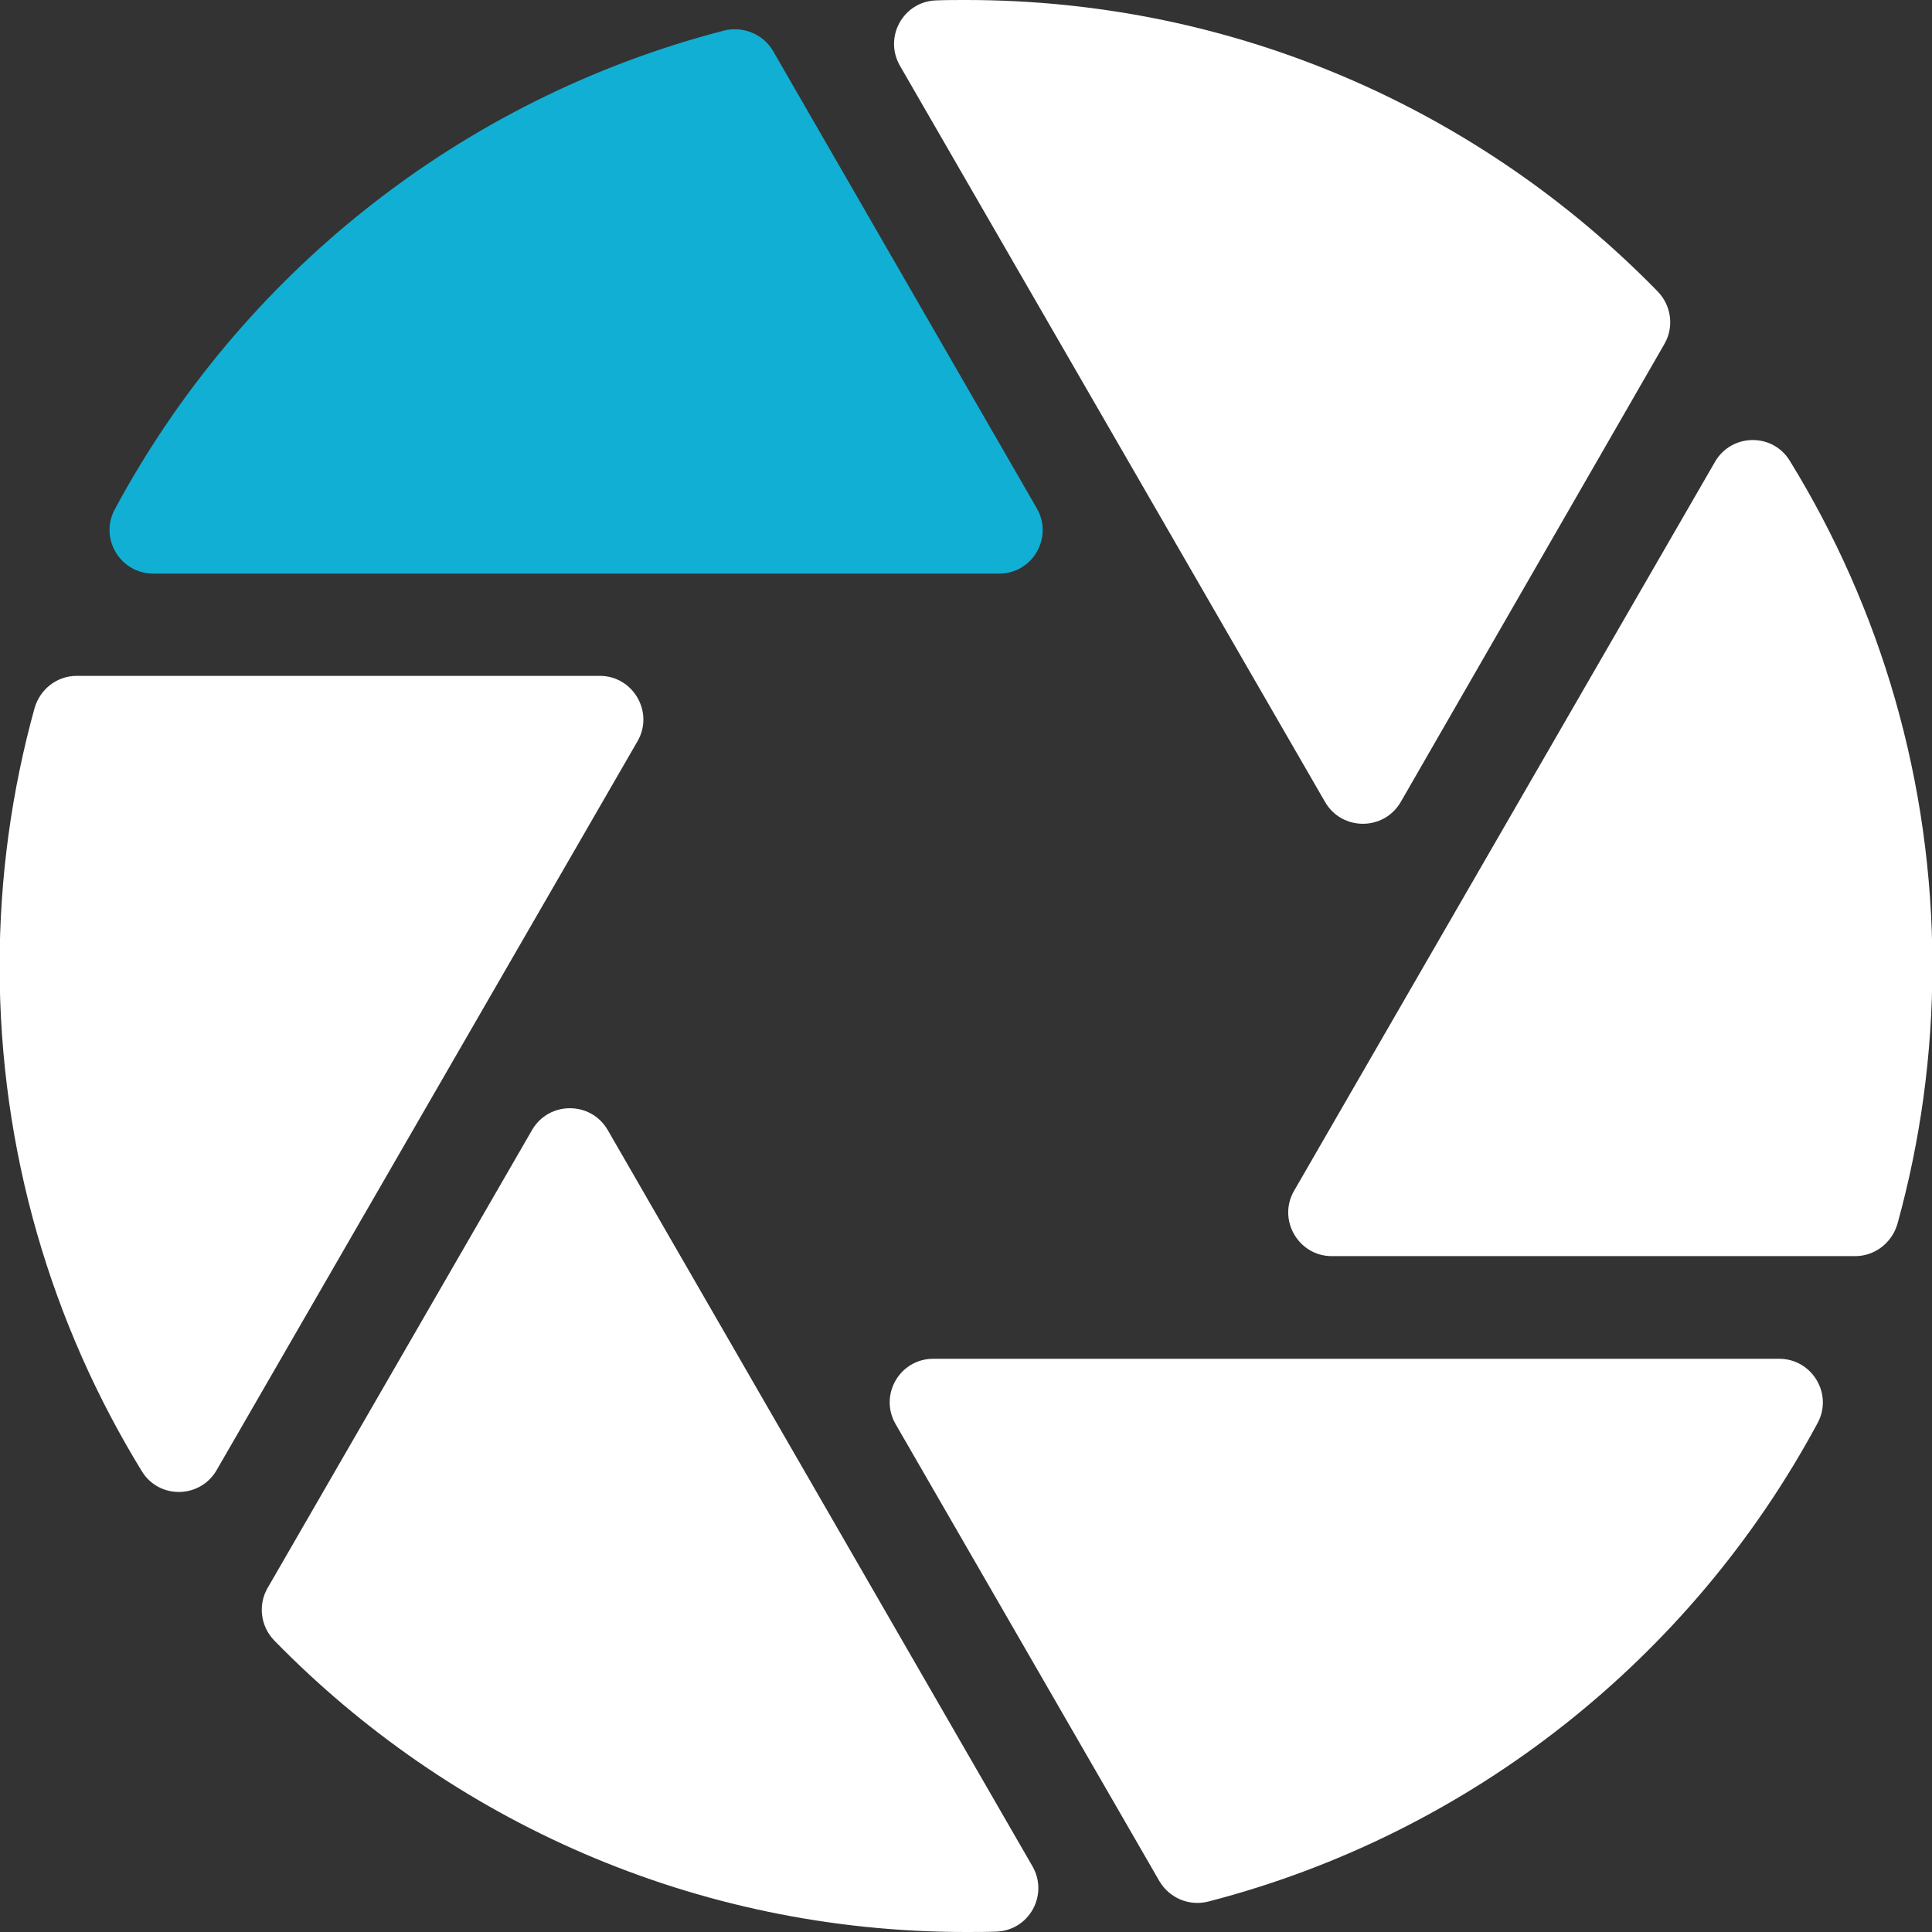 <?xml version="1.0" encoding="utf-8"?>
<!-- Generator: Adobe Illustrator 27.4.1, SVG Export Plug-In . SVG Version: 6.00 Build 0)  -->
<svg version="1.1" id="a" xmlns="http://www.w3.org/2000/svg" xmlns:xlink="http://www.w3.org/1999/xlink" x="0px" y="0px"
	 viewBox="0 0 493.1 493.1" style="enable-background:new 0 0 493.1 493.1;" xml:space="preserve">
<rect x="0" y="0" width="493.1" height="493.1" fill="#333333" stroke="none"/>
<style type="text/css">
	.st0{fill:#FFFFFF;}
	.st1{fill:#11AFD3;}
</style>
<path class="st0" d="M424.8,87.8c2.5-4.3,1.8-9.8-1.7-13.4C378.3,28.5,315.8,0,246.6,0c-2.6,0-5.2,0-7.7,0.1
	c-8.4,0.3-13.4,9.4-9.2,16.7l108.5,187.9c4.3,7.4,15,7.4,19.3,0L424.8,87.8L424.8,87.8z M19.6,172.5c-5.1,0-9.4,3.4-10.8,8.3
	c-5.8,21-8.9,43-8.9,65.8c0,47.3,13.3,91.4,36.3,128.9c4.4,7.2,14.9,7,19.1-0.3l107.4-186c4.3-7.4-1.1-16.7-9.6-16.7L19.6,172.5
	L19.6,172.5z M308.5,485.3c67.2-17.4,123.3-62.4,155.4-122.1c4-7.4-1.4-16.4-9.8-16.4H238.2c-8.6,0-13.9,9.3-9.6,16.7l67.3,116.6
	C298.5,484.5,303.6,486.6,308.5,485.3L308.5,485.3L308.5,485.3z M473.5,320.6c5,0,9.4-3.4,10.8-8.3c5.8-21,8.9-43,8.9-65.8
	c0-47.2-13.3-91.4-36.4-128.9c-4.4-7.2-14.9-7-19.1,0.3l-107.4,186c-4.3,7.4,1.1,16.7,9.6,16.7H473.5L473.5,320.6z M68.3,405.3
	c-2.5,4.3-1.8,9.8,1.7,13.4c44.8,45.9,107.3,74.4,176.5,74.4c2.6,0,5.2,0,7.8-0.1c8.4-0.3,13.4-9.4,9.2-16.7L155.1,288.4
	c-4.3-7.4-15-7.4-19.3,0L68.3,405.3L68.3,405.3z"/>
<path class="st1" d="M184.8,7.8C117.5,25.2,61.4,70.2,29.3,130c-4,7.4,1.4,16.4,9.8,16.4H255c8.6,0,13.9-9.3,9.6-16.7L197.3,13
	C194.8,8.7,189.6,6.6,184.8,7.8L184.8,7.8L184.8,7.8z"/>
</svg>

